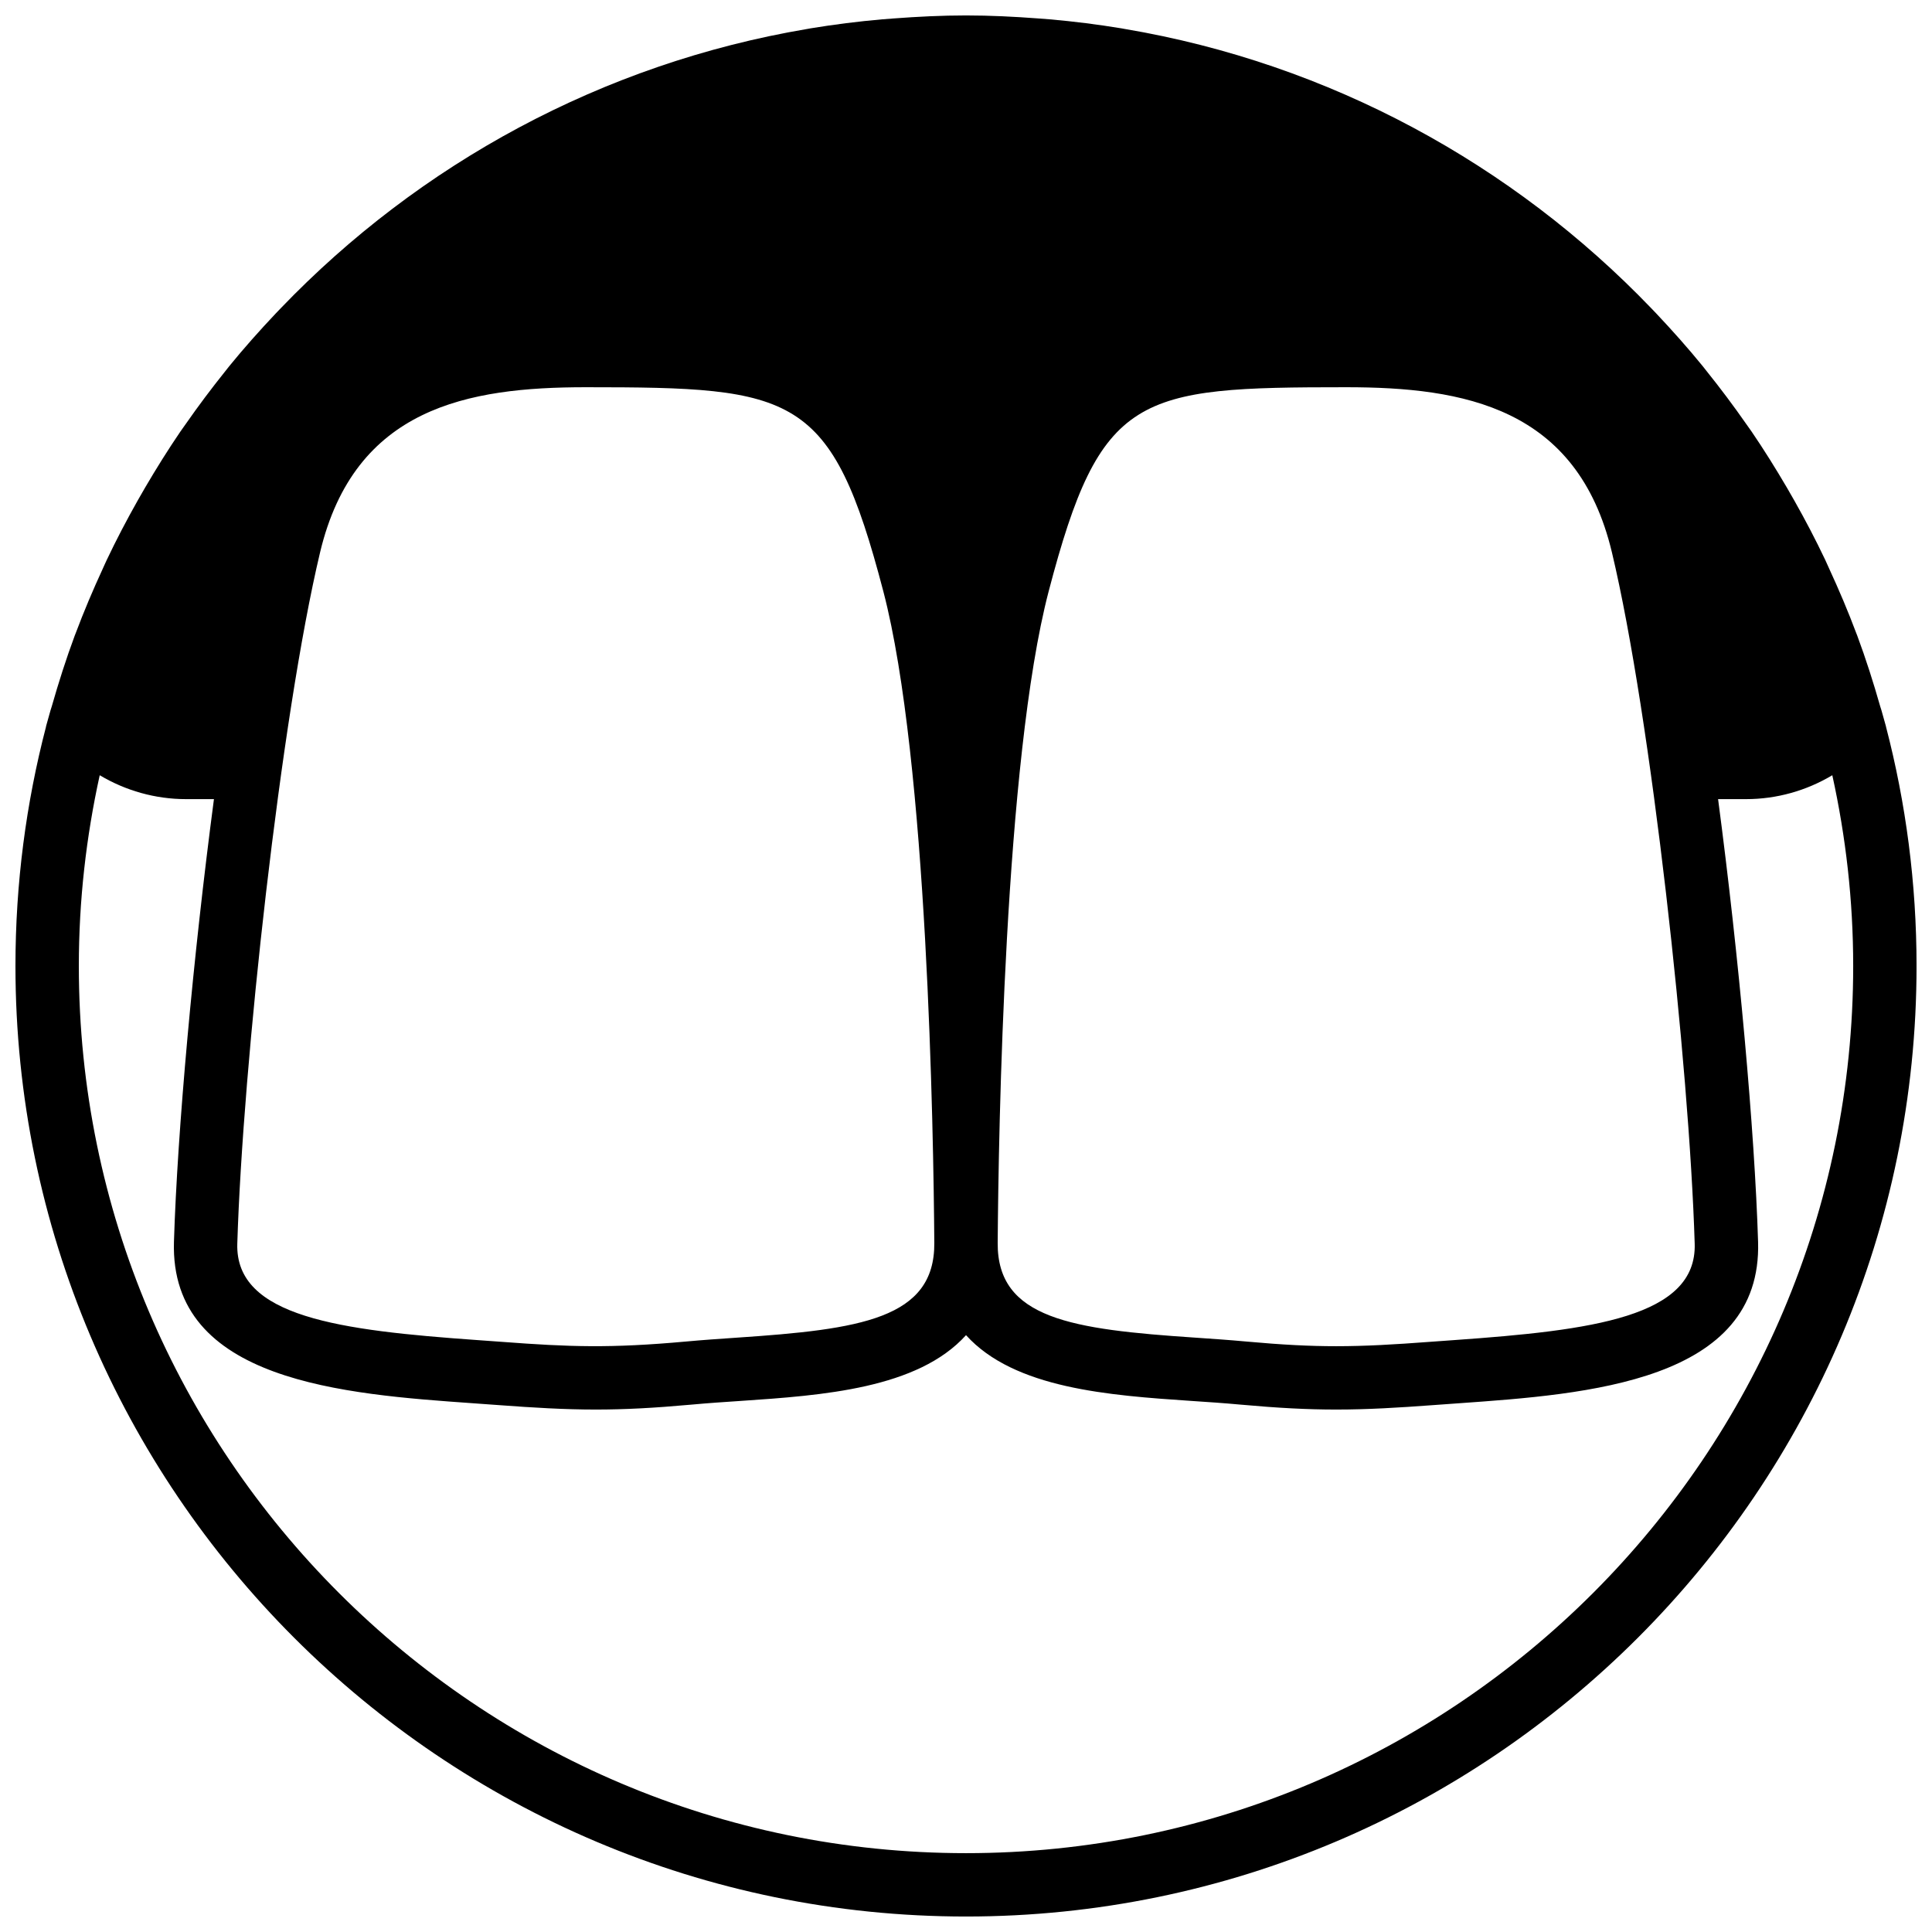 <?xml version="1.0" encoding="UTF-8"?>
<!-- Uploaded to: ICON Repo, www.svgrepo.com, Generator: ICON Repo Mixer Tools -->
<svg width="800px" height="800px" version="1.1" viewBox="144 144 512 512" xmlns="http://www.w3.org/2000/svg">
 <defs>
  <clipPath id="a">
   <path d="m148.09 148.09h503.81v503.81h-503.81z"/>
  </clipPath>
 </defs>
 <g clip-path="url(#a)">
  <path d="m643.79 336.54 0.016-0.016-1.211-4.316c-0.09-0.328-0.215-0.637-0.309-0.973-1.812-6.367-3.82-12.656-6.106-18.809-0.074-0.203-0.16-0.395-0.234-0.59-2.176-5.801-4.586-11.488-7.164-17.07-0.367-0.789-0.703-1.594-1.074-2.375-2.543-5.359-5.289-10.598-8.195-15.738-0.645-1.148-1.309-2.293-1.973-3.434-2.973-5.07-6.07-10.043-9.371-14.879-0.469-0.695-0.965-1.352-1.445-2.039-3.289-4.719-6.742-9.32-10.336-13.805-0.387-0.473-0.746-0.957-1.133-1.438-3.938-4.836-8.086-9.488-12.367-14.023-0.438-0.453-0.867-0.906-1.301-1.359-36.652-38.164-85.152-64.832-139.56-74.008-0.273-0.051-0.551-0.102-0.828-0.152-6.258-1.031-12.598-1.832-19.004-2.394-1.016-0.09-2.039-0.148-3.055-0.234-6.332-0.477-12.695-0.797-19.145-0.797s-12.816 0.32-19.145 0.797c-1.02 0.086-2.043 0.145-3.059 0.234-6.406 0.562-12.746 1.363-19 2.394-0.277 0.051-0.555 0.102-0.832 0.152-54.402 9.176-102.9 35.844-139.55 74.008-0.438 0.453-0.867 0.906-1.305 1.359-4.281 4.535-8.43 9.188-12.367 14.023-0.387 0.48-0.746 0.965-1.133 1.438-3.594 4.484-7.047 9.086-10.336 13.805-0.473 0.688-0.977 1.344-1.445 2.039-3.301 4.836-6.398 9.809-9.371 14.879-0.664 1.141-1.328 2.285-1.973 3.434-2.898 5.141-5.652 10.379-8.188 15.738-0.379 0.781-0.715 1.586-1.082 2.375-2.578 5.582-4.988 11.27-7.164 17.07-0.066 0.195-0.16 0.387-0.234 0.59-2.285 6.152-4.289 12.441-6.106 18.809-0.09 0.336-0.219 0.645-0.309 0.973l-1.211 4.316 0.02 0.016c-5.293 20.277-8.113 41.539-8.113 63.457 0 138.9 113 251.9 251.91 251.9 138.9 0 251.9-113 251.9-251.9 0-21.918-2.82-43.18-8.109-63.457zm-414.97-46.148c9.168-38.465 39.266-43.773 70.426-43.773 55.492 0 65.09 1.496 78.852 54.117 11.699 44.723 13.293 143.47 13.504 172.66 0.145 20.121-19.672 22.906-52.336 25.098-4.562 0.312-9.094 0.621-13.496 1.027-20.051 1.82-30.883 1.426-48.551 0.098l-6.633-0.477c-36.457-2.578-64.293-6.106-63.699-25.543 1.438-47.324 11.547-139.6 21.934-183.2zm193.08 10.344c13.762-52.621 23.359-54.117 78.855-54.117 31.16 0 61.254 5.309 70.422 43.773 10.387 43.605 20.496 135.88 21.934 183.2 0.594 19.438-27.238 22.965-63.699 25.543l-6.633 0.477c-9.195 0.691-16.902 1.145-24.645 1.145-7.137 0-14.293-0.371-23.906-1.242-4.398-0.406-8.934-0.715-13.492-1.027-32.664-2.191-52.48-4.977-52.34-25.098 0.211-29.188 1.805-127.93 13.504-172.66zm-21.898 334.37c-129.64 0-235.11-105.47-235.11-235.11 0-17.359 1.949-34.262 5.535-50.551 6.875 4.098 14.734 6.332 22.84 6.332h7.43c-5.516 41.773-9.699 88.023-10.598 117.3-1.133 37.113 45.359 40.402 79.301 42.805l6.574 0.473c9.574 0.711 17.641 1.191 25.906 1.191 7.664 0 15.262-0.395 25.414-1.309 4.273-0.398 8.676-0.691 13.102-0.984 21.57-1.461 46.801-3.234 59.609-17.422 12.805 14.188 38.035 15.961 59.609 17.422 4.422 0.293 8.824 0.586 13.098 0.984 10.152 0.914 17.75 1.309 25.426 1.309 8.254 0 16.324-0.48 25.895-1.191l6.574-0.473c33.941-2.402 80.434-5.691 79.301-42.805-0.898-29.281-5.078-75.531-10.598-117.3h7.434c8.102 0 15.969-2.234 22.836-6.332 3.586 16.289 5.535 33.191 5.535 50.551 0 129.64-105.46 235.11-235.11 235.11z" fill-rule="evenodd"/>
 </g>
</svg>